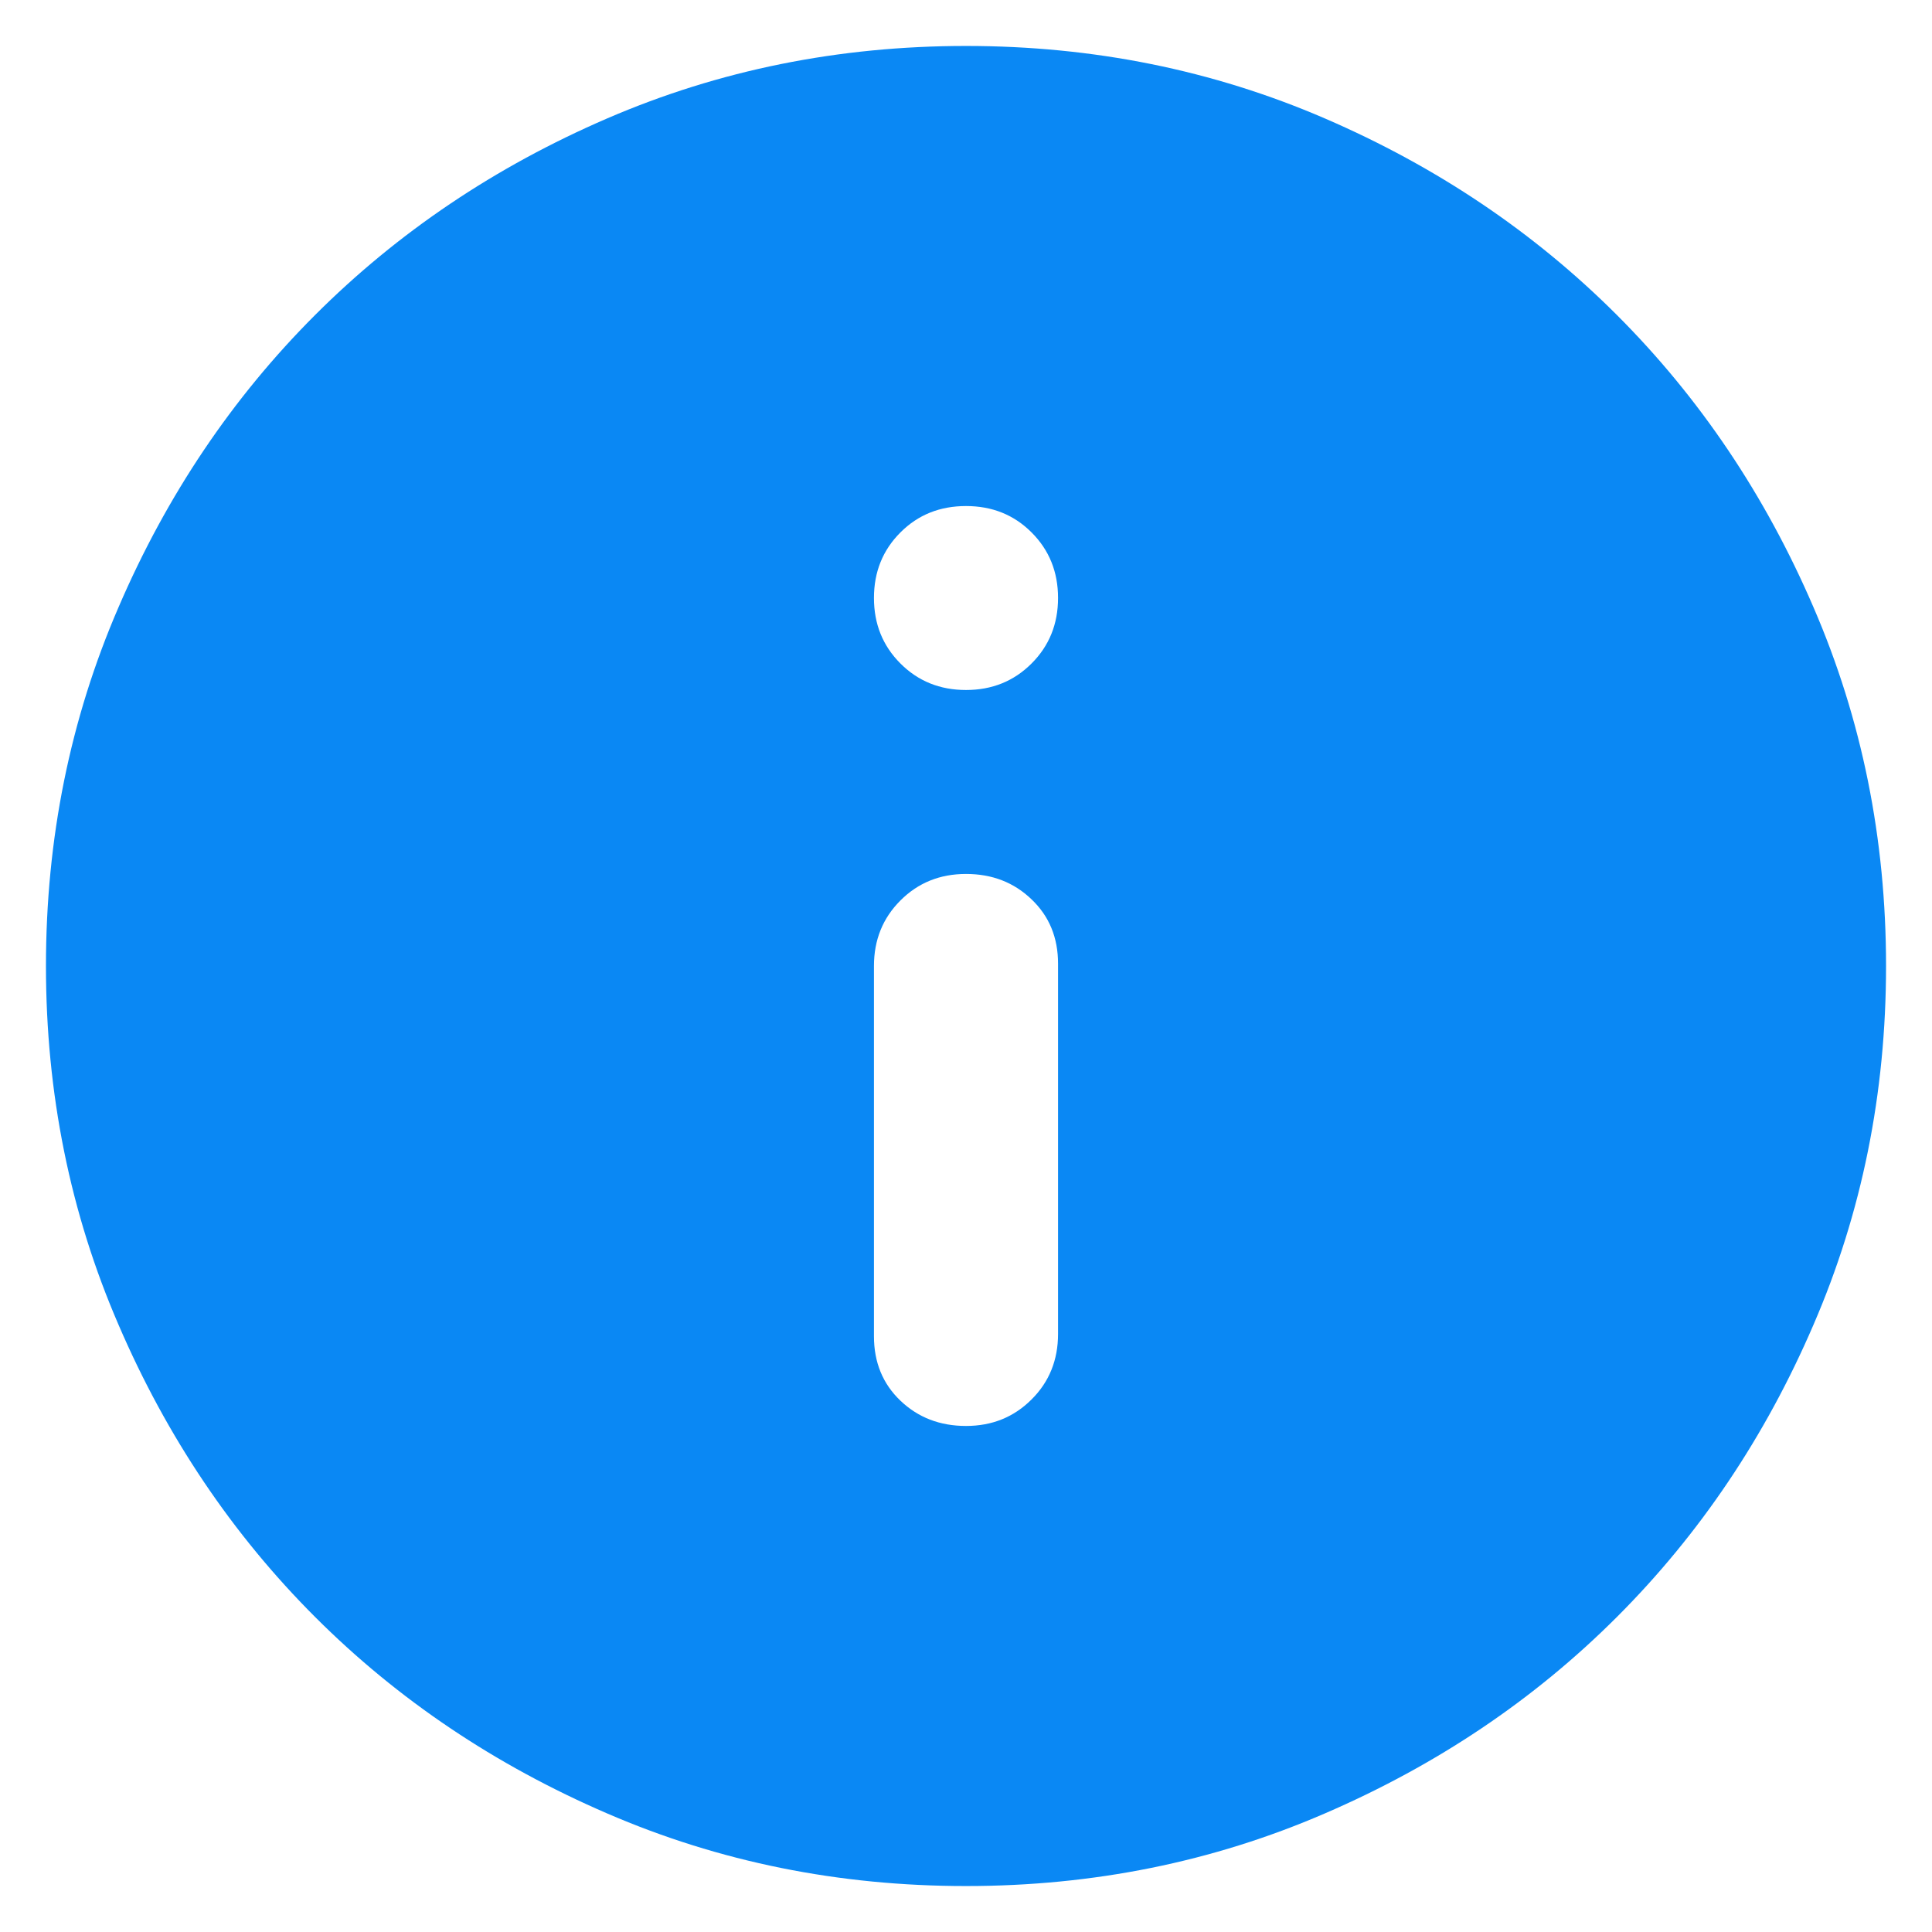 <svg width="14" height="14" viewBox="0 0 14 14" fill="none" xmlns="http://www.w3.org/2000/svg">
<path d="M7 10.333C7.189 10.333 7.347 10.269 7.475 10.141C7.603 10.014 7.667 9.855 7.667 9.667V6.983C7.667 6.794 7.603 6.639 7.475 6.517C7.347 6.394 7.189 6.333 7 6.333C6.811 6.333 6.653 6.397 6.525 6.525C6.397 6.653 6.333 6.811 6.333 7V9.683C6.333 9.872 6.397 10.028 6.525 10.15C6.653 10.272 6.811 10.333 7 10.333ZM7 5C7.189 5 7.347 4.936 7.475 4.808C7.603 4.68 7.667 4.522 7.667 4.333C7.667 4.144 7.603 3.986 7.475 3.858C7.347 3.73 7.189 3.667 7 3.667C6.811 3.667 6.653 3.73 6.525 3.858C6.397 3.986 6.333 4.144 6.333 4.333C6.333 4.522 6.397 4.68 6.525 4.808C6.653 4.936 6.811 5 7 5ZM7 13.667C6.078 13.667 5.211 13.492 4.4 13.141C3.589 12.791 2.883 12.317 2.283 11.717C1.683 11.117 1.208 10.411 0.859 9.6C0.508 8.789 0.333 7.922 0.333 7C0.333 6.078 0.508 5.211 0.859 4.4C1.208 3.589 1.683 2.883 2.283 2.283C2.883 1.683 3.589 1.208 4.4 0.858C5.211 0.508 6.078 0.333 7 0.333C7.922 0.333 8.789 0.508 9.6 0.858C10.411 1.208 11.117 1.683 11.717 2.283C12.317 2.883 12.792 3.589 13.141 4.4C13.492 5.211 13.667 6.078 13.667 7C13.667 7.922 13.492 8.789 13.141 9.6C12.792 10.411 12.317 11.117 11.717 11.717C11.117 12.317 10.411 12.791 9.6 13.141C8.789 13.492 7.922 13.667 7 13.667Z" fill="#0A88F4"/>
</svg>

